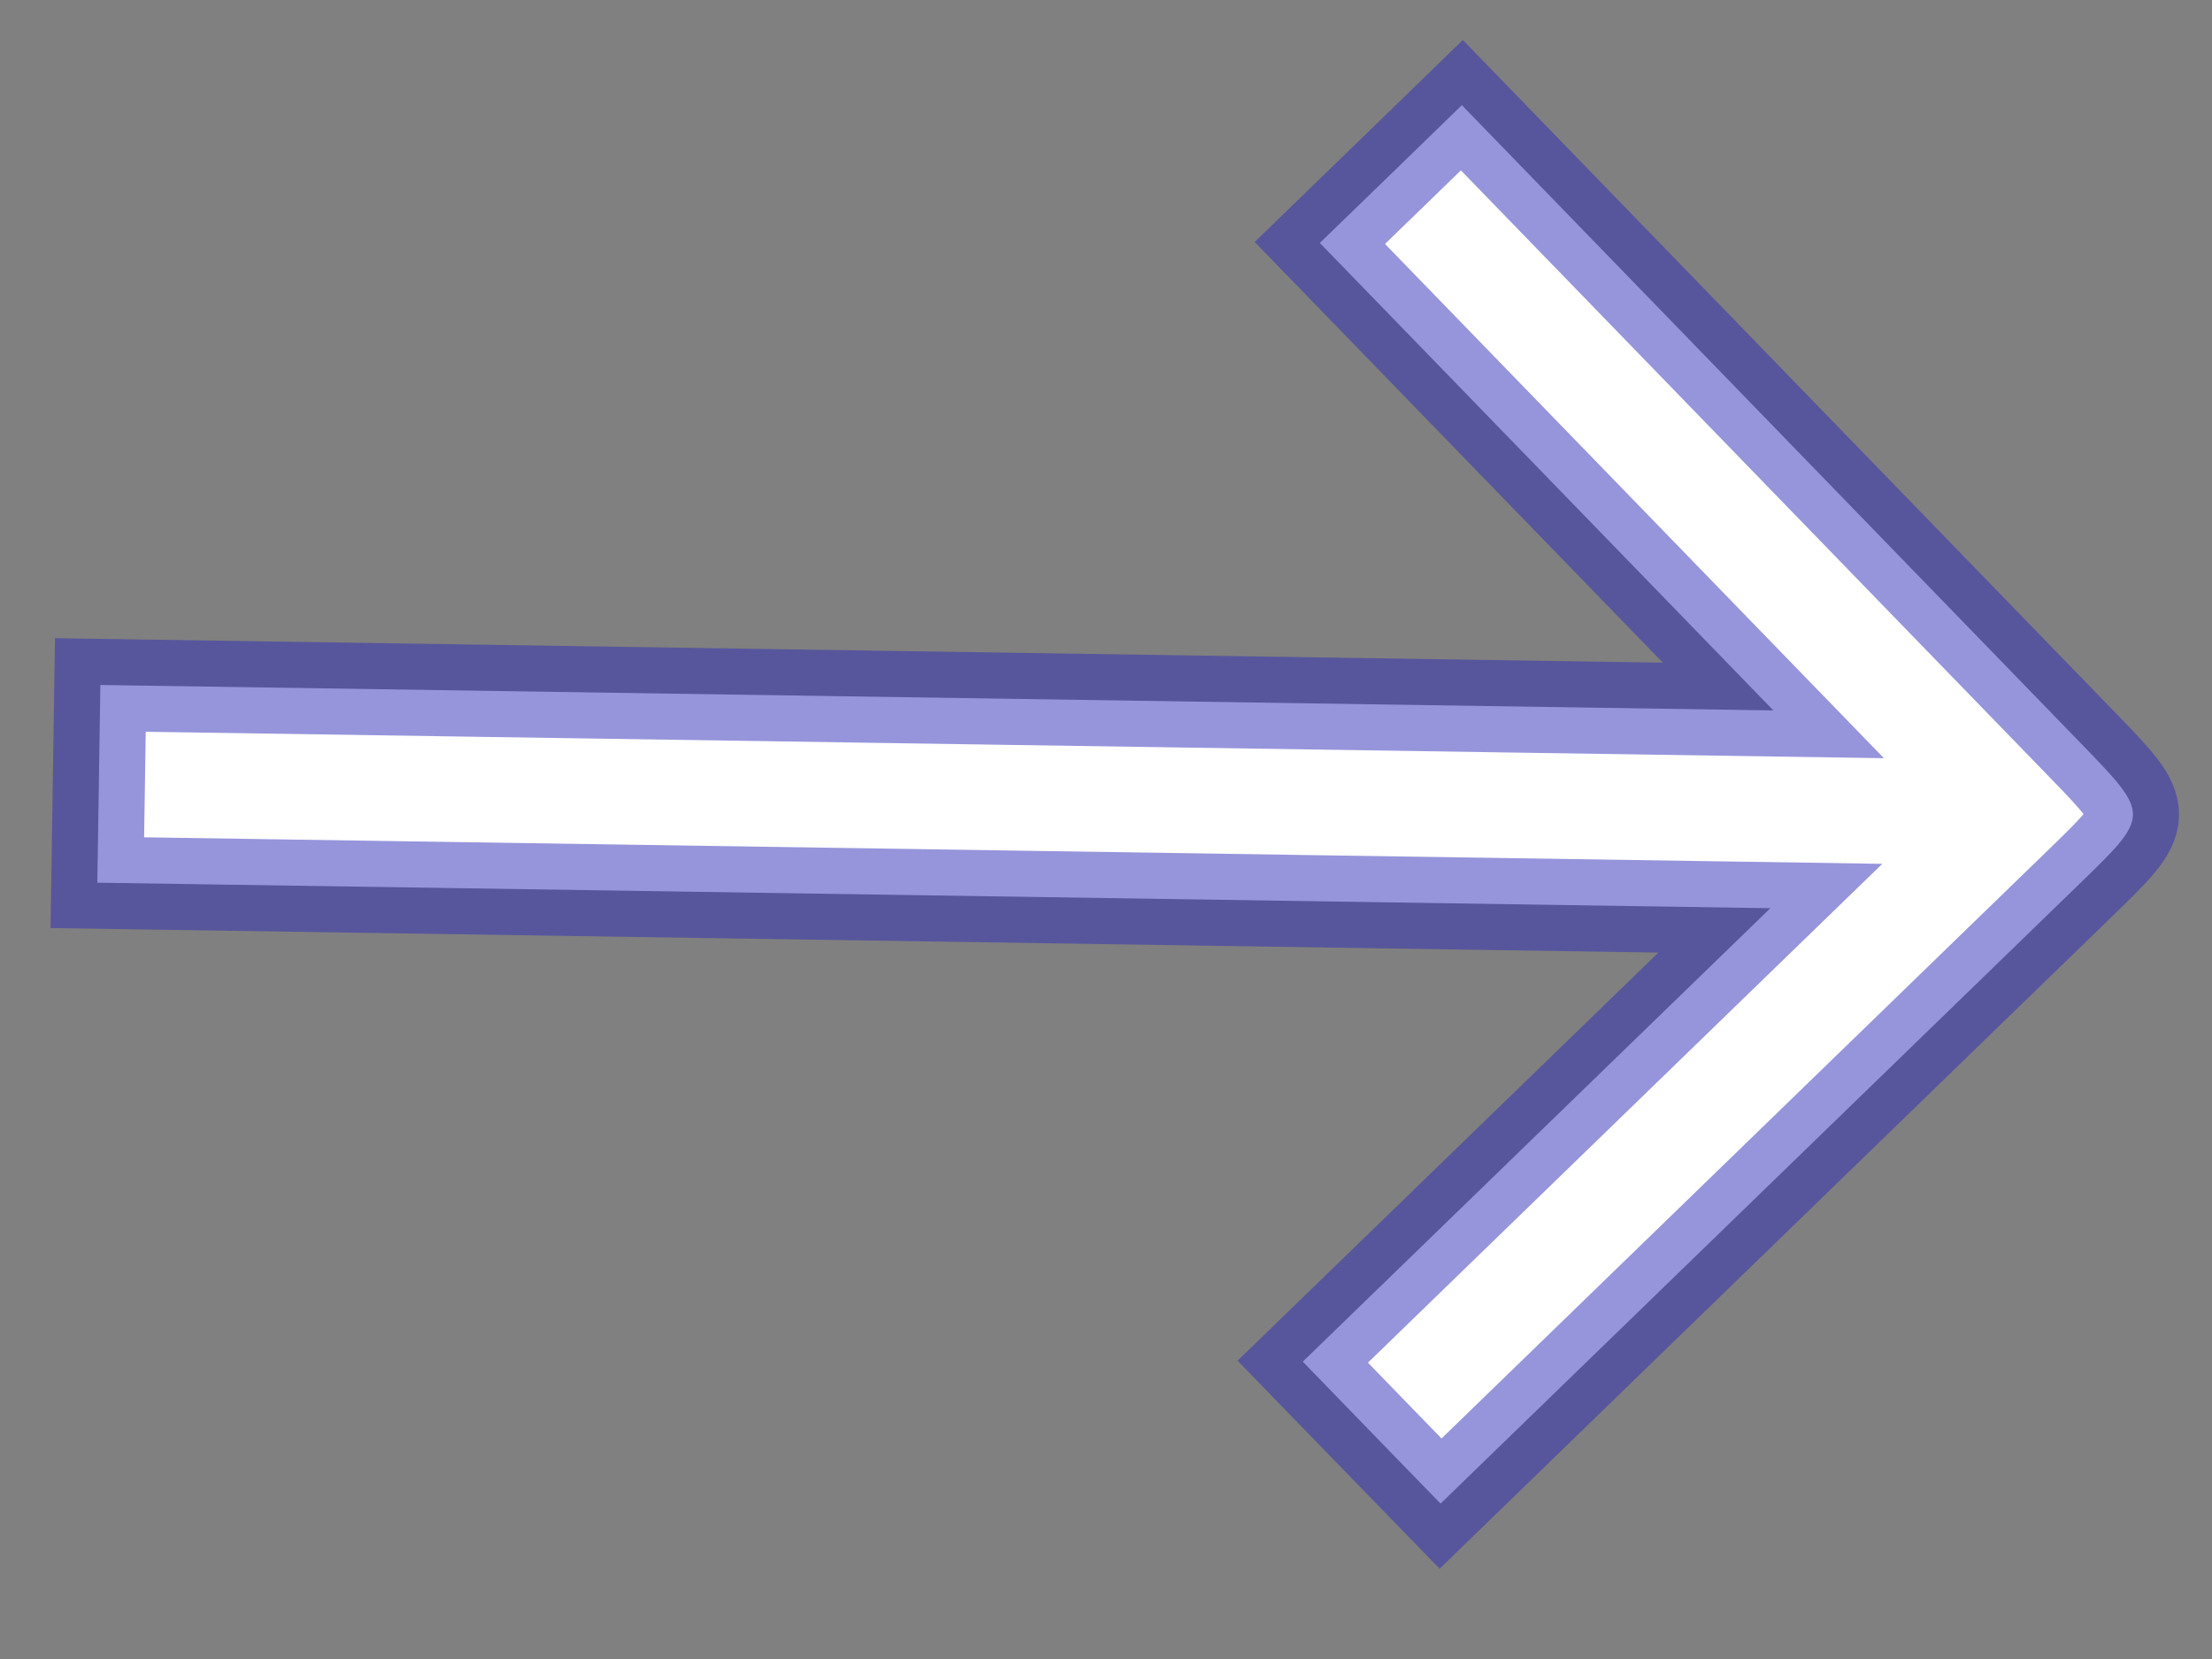 <svg width="24" height="18" viewBox="0 0 24 18" fill="none" xmlns="http://www.w3.org/2000/svg">
<rect x="0" y="0" width="24" height="18" fill="#808080" stroke="none"/>
<path d="M22.585 8.073C23.332 8.844 23.332 8.844 22.561 9.591L15.63 16.314C15.63 16.314 15.295 15.97 14.882 15.544C14.47 15.119 14.135 14.774 14.135 14.774L19.208 9.854L1.056 9.577L1.089 7.432L19.241 7.708L14.32 2.636C14.32 2.636 14.665 2.301 15.091 1.889C15.516 1.476 15.861 1.141 15.861 1.141L22.585 8.073Z" fill="white" stroke="#2F2DB8" stroke-opacity="0.5" stroke-miterlimit="9.599"/>
</svg>

